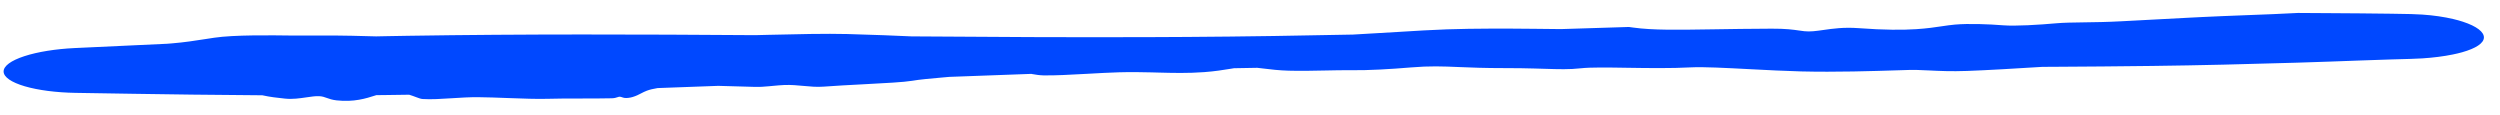 <svg width="152" height="7" viewBox="0 0 152 7" fill="none" xmlns="http://www.w3.org/2000/svg">
<path d="M13.022 2.294C14.212 2.114 16.512 2.144 17.778 2.161C17.801 2.161 17.824 2.161 17.848 2.161C18.148 2.165 18.432 2.163 18.765 2.16C19.558 2.154 20.63 2.145 22.869 2.212C23.063 2.208 23.258 2.204 23.452 2.2C23.909 2.191 24.365 2.183 24.822 2.176C31.852 2.065 38.883 2.088 45.916 2.138C46.005 2.136 46.095 2.134 46.186 2.131C46.359 2.127 46.537 2.123 46.717 2.118C48.371 2.077 50.27 2.036 51.51 2.069C53.258 2.117 54.445 2.168 55.42 2.212C60.276 2.249 65.132 2.276 69.986 2.257C70.716 2.255 71.446 2.251 72.176 2.246C73.926 2.234 75.677 2.216 77.427 2.189C79.038 2.165 80.65 2.136 82.262 2.102C83.2 2.053 84.091 1.998 84.918 1.947C86.08 1.875 87.115 1.812 87.969 1.784C89.706 1.726 91.641 1.735 93.246 1.751C93.544 1.754 93.831 1.757 94.103 1.76C94.387 1.764 94.654 1.767 94.902 1.769C96.28 1.727 97.659 1.684 99.036 1.64C99.129 1.652 99.222 1.665 99.316 1.678C100.495 1.84 101.941 1.817 104.217 1.782C105.208 1.766 106.357 1.749 107.71 1.743C108.581 1.739 109.03 1.804 109.397 1.857C109.504 1.872 109.606 1.887 109.708 1.898C110.059 1.937 110.427 1.885 110.862 1.823C111.427 1.742 112.104 1.645 113.002 1.712C114.596 1.831 115.691 1.826 116.514 1.773C117.167 1.731 117.648 1.659 118.068 1.596C118.347 1.555 118.6 1.517 118.859 1.495C119.698 1.422 120.896 1.467 121.802 1.539C122.521 1.597 123.956 1.512 125.043 1.414C125.454 1.377 126.011 1.369 126.667 1.36C127.345 1.351 128.131 1.34 128.97 1.294C131.091 1.178 132.219 1.12 133.125 1.074C133.384 1.061 133.624 1.049 133.865 1.037C134.625 0.998 135.568 0.962 136.522 0.925C137.665 0.882 138.825 0.838 139.707 0.788C139.727 0.788 139.748 0.788 139.769 0.788C140.392 0.792 141.012 0.796 141.636 0.8C142.26 0.803 142.884 0.807 143.51 0.813C144.136 0.818 144.763 0.825 145.391 0.834C145.789 0.84 146.187 0.847 146.586 0.855C146.819 0.86 147.051 0.871 147.279 0.886C147.96 0.933 148.607 1.026 149.168 1.16C149.373 1.208 149.566 1.262 149.745 1.321C150.579 1.594 151.035 1.945 151.022 2.287C151.009 2.63 150.532 2.941 149.702 3.176C149.524 3.226 149.332 3.272 149.13 3.313C148.576 3.427 147.94 3.507 147.272 3.55C147.048 3.564 146.82 3.574 146.59 3.58C146.198 3.59 145.806 3.601 145.413 3.613C144.793 3.632 144.171 3.654 143.549 3.676C142.927 3.698 142.304 3.721 141.68 3.744C141.056 3.766 140.43 3.787 139.804 3.806C139.704 3.809 139.604 3.812 139.503 3.815C136.621 3.902 133.738 3.973 130.855 4.009C128.838 4.034 126.821 4.051 124.804 4.062C124.597 4.063 124.389 4.064 124.181 4.065C122.488 4.171 120.798 4.27 119.607 4.313C118.623 4.349 117.906 4.313 117.291 4.283C117.028 4.27 116.784 4.258 116.547 4.253C116.402 4.249 116.259 4.249 116.115 4.252C115.912 4.257 115.634 4.266 115.3 4.277C113.933 4.32 111.612 4.395 109.493 4.342C108.553 4.318 107.46 4.261 106.416 4.207C104.925 4.129 103.534 4.057 102.832 4.095C101.601 4.162 100.187 4.14 98.938 4.121C97.747 4.102 96.705 4.086 96.113 4.152C95.406 4.23 94.802 4.211 93.904 4.183C93.712 4.177 93.505 4.171 93.281 4.165C92.782 4.151 92.196 4.14 91.479 4.141C90.28 4.142 89.431 4.107 88.71 4.077C87.695 4.034 86.931 4.003 85.794 4.099C84.532 4.205 83.212 4.281 82.171 4.269C81.698 4.263 81.156 4.274 80.592 4.286C79.845 4.301 79.06 4.318 78.343 4.297C77.752 4.28 77.263 4.221 76.83 4.168C76.695 4.152 76.565 4.136 76.439 4.123C75.969 4.131 75.498 4.139 75.028 4.148C74.952 4.16 74.872 4.173 74.788 4.187C74.37 4.255 73.855 4.338 73.217 4.385C72.208 4.46 71.32 4.436 70.384 4.411C70.263 4.408 70.142 4.404 70.019 4.401C69.401 4.386 68.753 4.375 68.028 4.396C67.436 4.413 66.762 4.45 66.094 4.488C65.101 4.543 64.121 4.597 63.439 4.583C63.184 4.577 62.964 4.539 62.746 4.501C62.745 4.501 62.744 4.5 62.743 4.5C62.728 4.498 62.713 4.495 62.699 4.492C61.039 4.55 59.38 4.611 57.721 4.674C57.578 4.687 57.433 4.7 57.289 4.712C56.586 4.774 55.903 4.834 55.458 4.912C54.976 4.995 53.762 5.059 52.483 5.125C51.645 5.169 50.779 5.214 50.072 5.268C49.659 5.299 49.266 5.262 48.861 5.224C48.484 5.188 48.097 5.152 47.674 5.169C47.462 5.178 47.234 5.199 46.99 5.222C46.917 5.229 46.842 5.236 46.766 5.243C46.619 5.256 46.468 5.269 46.311 5.278C46.09 5.292 45.598 5.276 44.966 5.256C44.576 5.244 44.132 5.23 43.667 5.22C42.438 5.266 41.209 5.311 39.98 5.355C39.724 5.397 39.502 5.449 39.327 5.515C39.201 5.562 39.094 5.618 38.985 5.674C38.836 5.752 38.681 5.832 38.468 5.897C38.301 5.948 38.103 5.971 37.97 5.953C37.908 5.944 37.86 5.927 37.817 5.912C37.767 5.895 37.723 5.879 37.669 5.88C37.63 5.881 37.59 5.895 37.541 5.911C37.462 5.938 37.359 5.971 37.202 5.975C36.618 5.989 35.954 5.989 35.304 5.989C34.58 5.989 33.873 5.989 33.31 6.007C32.68 6.028 31.78 5.994 30.879 5.961C30.25 5.937 29.62 5.914 29.08 5.909C28.551 5.904 28.001 5.939 27.468 5.973C26.828 6.014 26.213 6.054 25.689 6.02C25.583 6.013 25.451 5.963 25.285 5.901C25.167 5.856 25.032 5.806 24.878 5.759C24.422 5.767 23.965 5.773 23.508 5.778C23.299 5.78 23.089 5.783 22.88 5.785C22.856 5.792 22.832 5.8 22.808 5.807C22.808 5.808 22.808 5.808 22.807 5.808C22.263 5.982 21.517 6.221 20.463 6.102C20.196 6.072 20.026 6.011 19.874 5.956C19.724 5.902 19.59 5.854 19.395 5.847C19.174 5.838 18.913 5.877 18.629 5.919C18.23 5.978 17.784 6.043 17.335 5.996C17.304 5.993 17.271 5.989 17.237 5.985C16.911 5.951 16.429 5.901 15.949 5.793C14.528 5.784 13.107 5.77 11.687 5.753C9.319 5.724 6.95 5.685 4.582 5.646C3.43 5.627 2.323 5.486 1.505 5.246C0.687 5.005 0.224 4.687 0.219 4.351C0.214 4.014 0.667 3.682 1.477 3.417C2.287 3.151 3.389 2.977 4.54 2.922C6.417 2.833 8.294 2.744 10.171 2.66C10.269 2.652 10.368 2.643 10.466 2.636C11.198 2.577 11.875 2.472 12.553 2.366C12.709 2.342 12.865 2.318 13.022 2.294Z" fill="#0048FF"/>
</svg>
